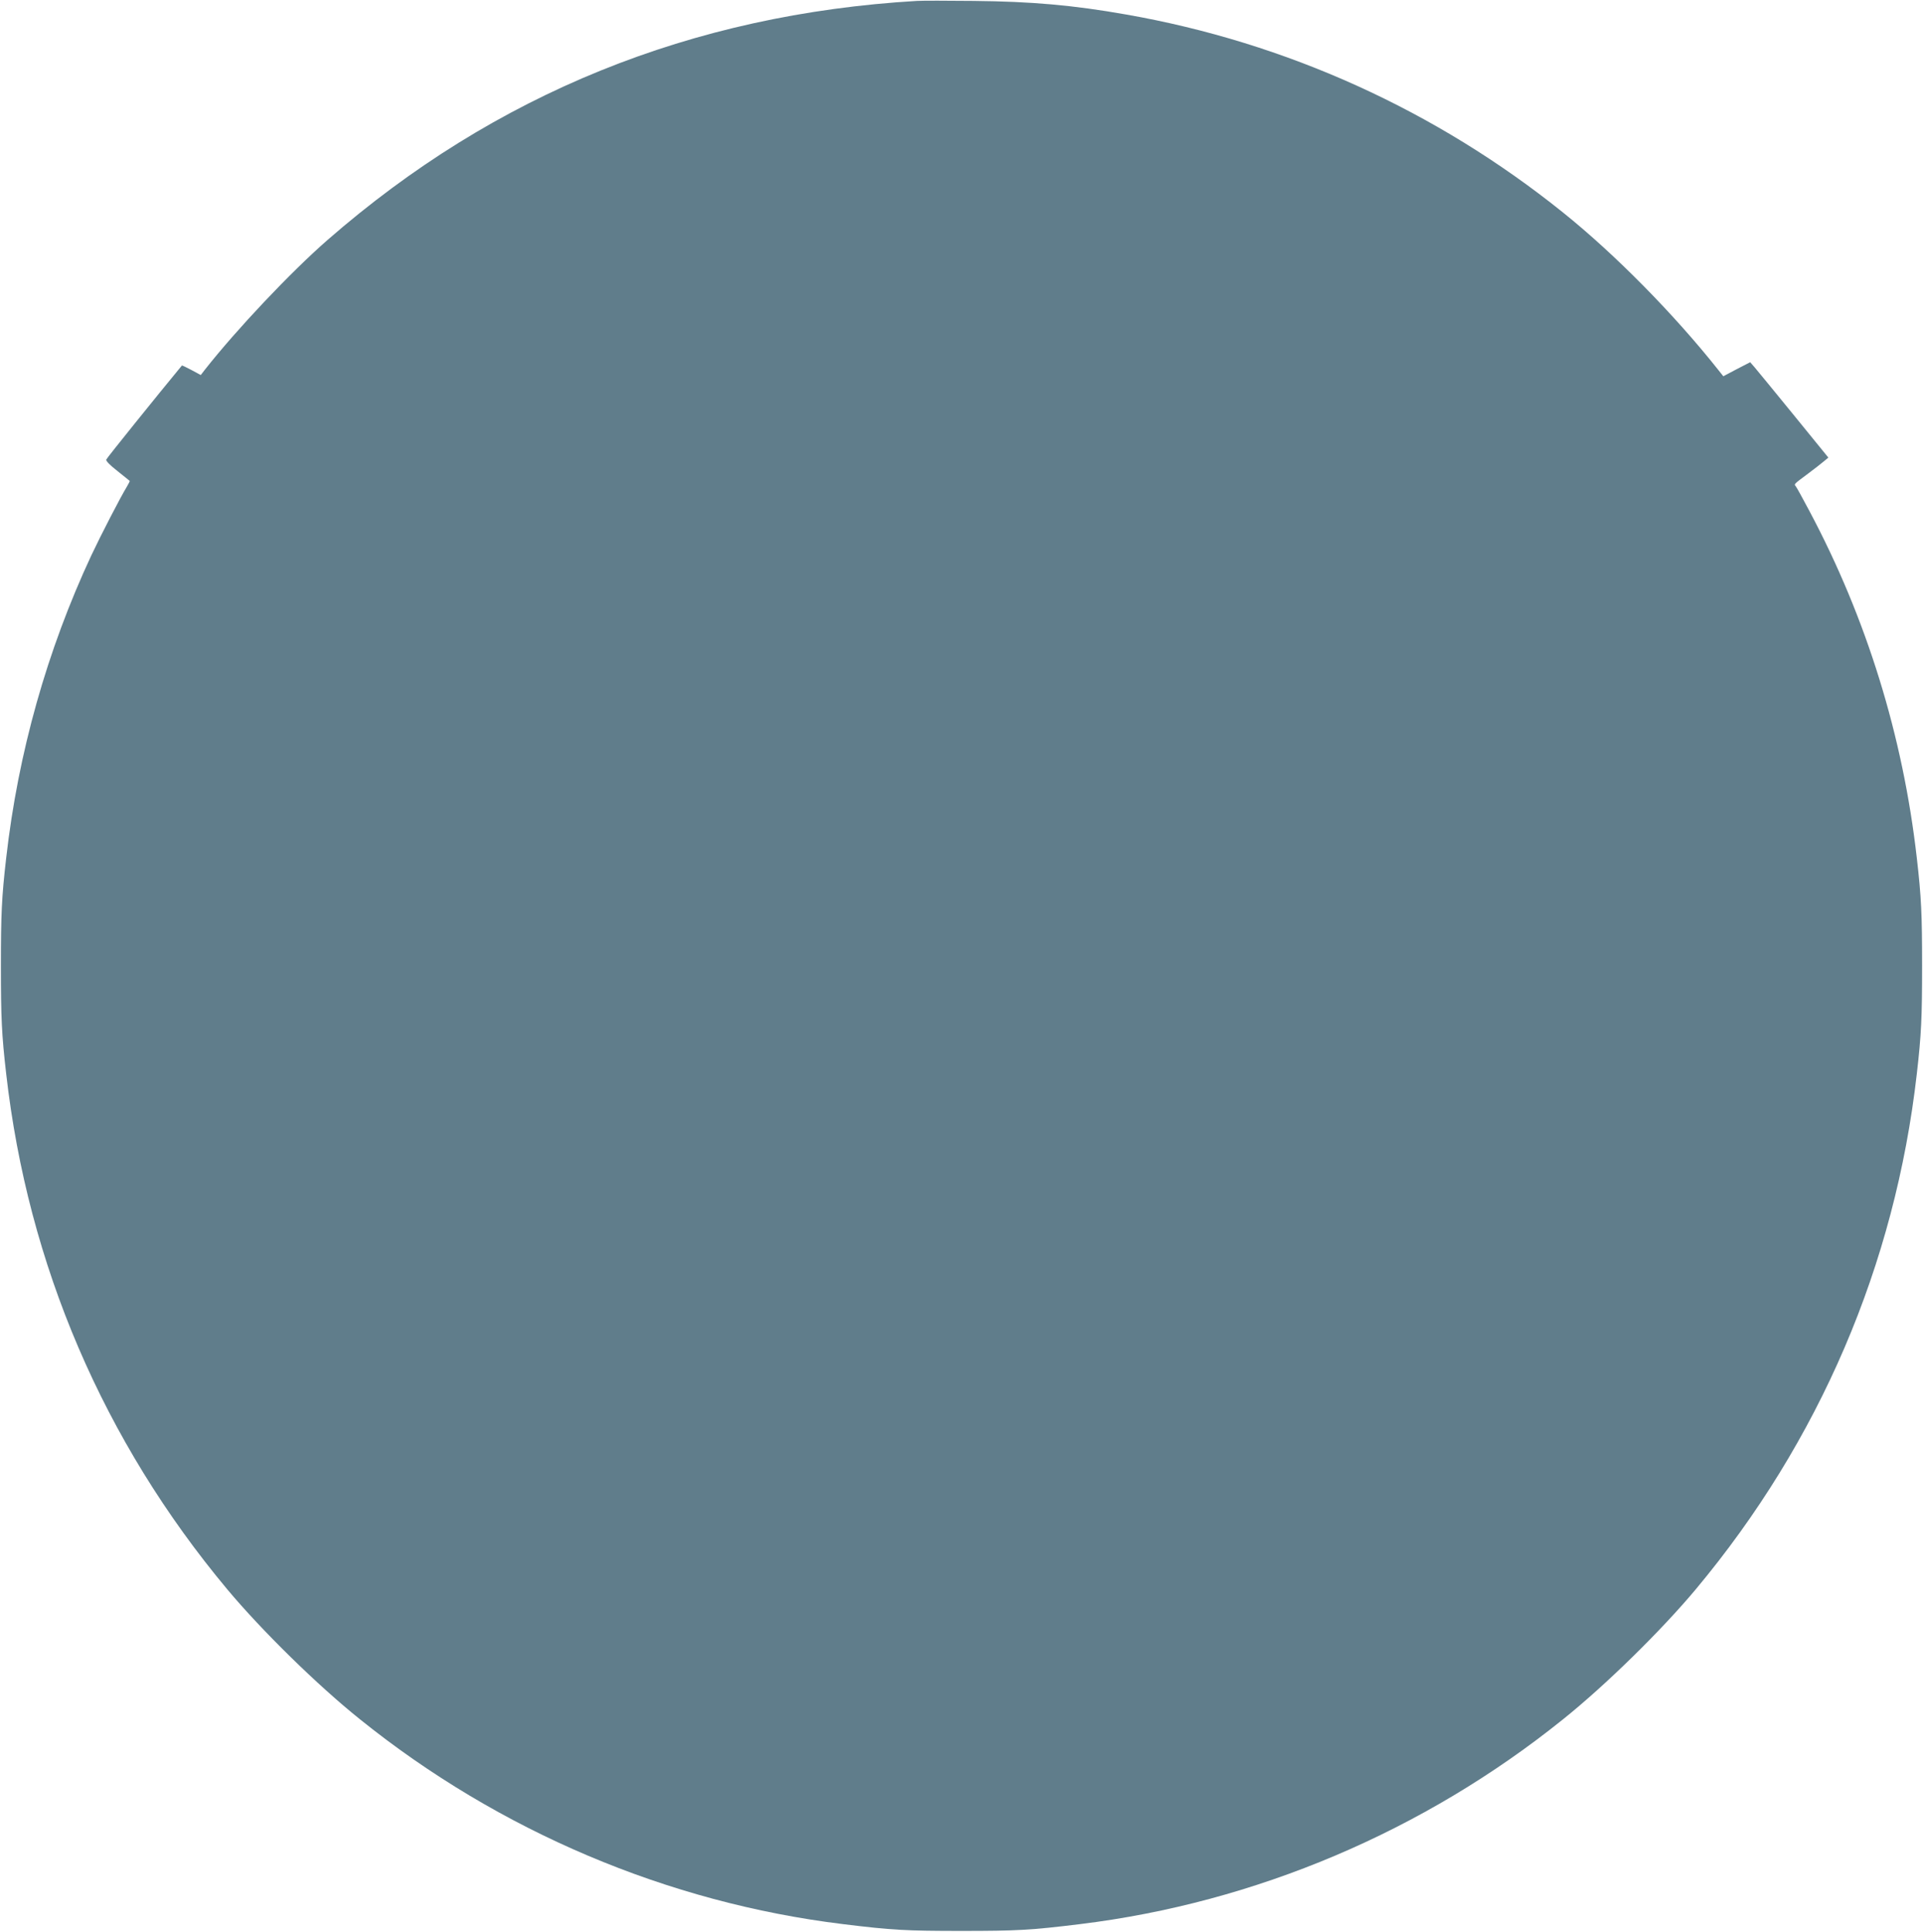 <?xml version="1.0" standalone="no"?>
<!DOCTYPE svg PUBLIC "-//W3C//DTD SVG 20010904//EN"
 "http://www.w3.org/TR/2001/REC-SVG-20010904/DTD/svg10.dtd">
<svg version="1.0" xmlns="http://www.w3.org/2000/svg"
 width="1274pt" height="1280pt" viewBox="0 0 1274 1280"
 preserveAspectRatio="xMidYMid meet">
<g transform="translate(0,1280) scale(0.1,-0.1)"
fill="#607d8b" stroke="none">
<path d="M6075 12794 c-1493 -88 -2796 -616 -3905 -1584 -244 -213 -602 -592
-813 -860 l-27 -35 -61 33 c-34 18 -63 32 -64 30 -165 -200 -498 -613 -501
-623 -4 -8 24 -37 73 -75 43 -34 80 -64 82 -66 2 -1 -6 -18 -17 -36 -45 -74
-173 -322 -237 -458 -293 -628 -485 -1308 -564 -2005 -30 -260 -35 -374 -35
-715 0 -341 5 -455 35 -715 144 -1266 645 -2434 1464 -3415 229 -274 598 -636
880 -862 922 -742 2039 -1215 3200 -1357 325 -40 419 -45 785 -45 366 0 460 5
785 45 1161 142 2278 615 3200 1357 282 226 651 588 880 862 819 981 1320
2149 1464 3415 30 260 35 374 35 715 0 341 -5 455 -35 715 -92 809 -333 1588
-712 2300 -44 83 -84 156 -90 163 -12 15 -15 12 83 85 41 31 88 67 104 81 l29
24 -231 284 c-127 155 -243 298 -259 316 l-28 32 -89 -46 -89 -47 -31 39
c-294 371 -685 768 -1031 1046 -841 676 -1833 1126 -2895 1312 -351 62 -625
86 -1010 90 -173 2 -342 2 -375 0z"/>
</g>
</svg>
